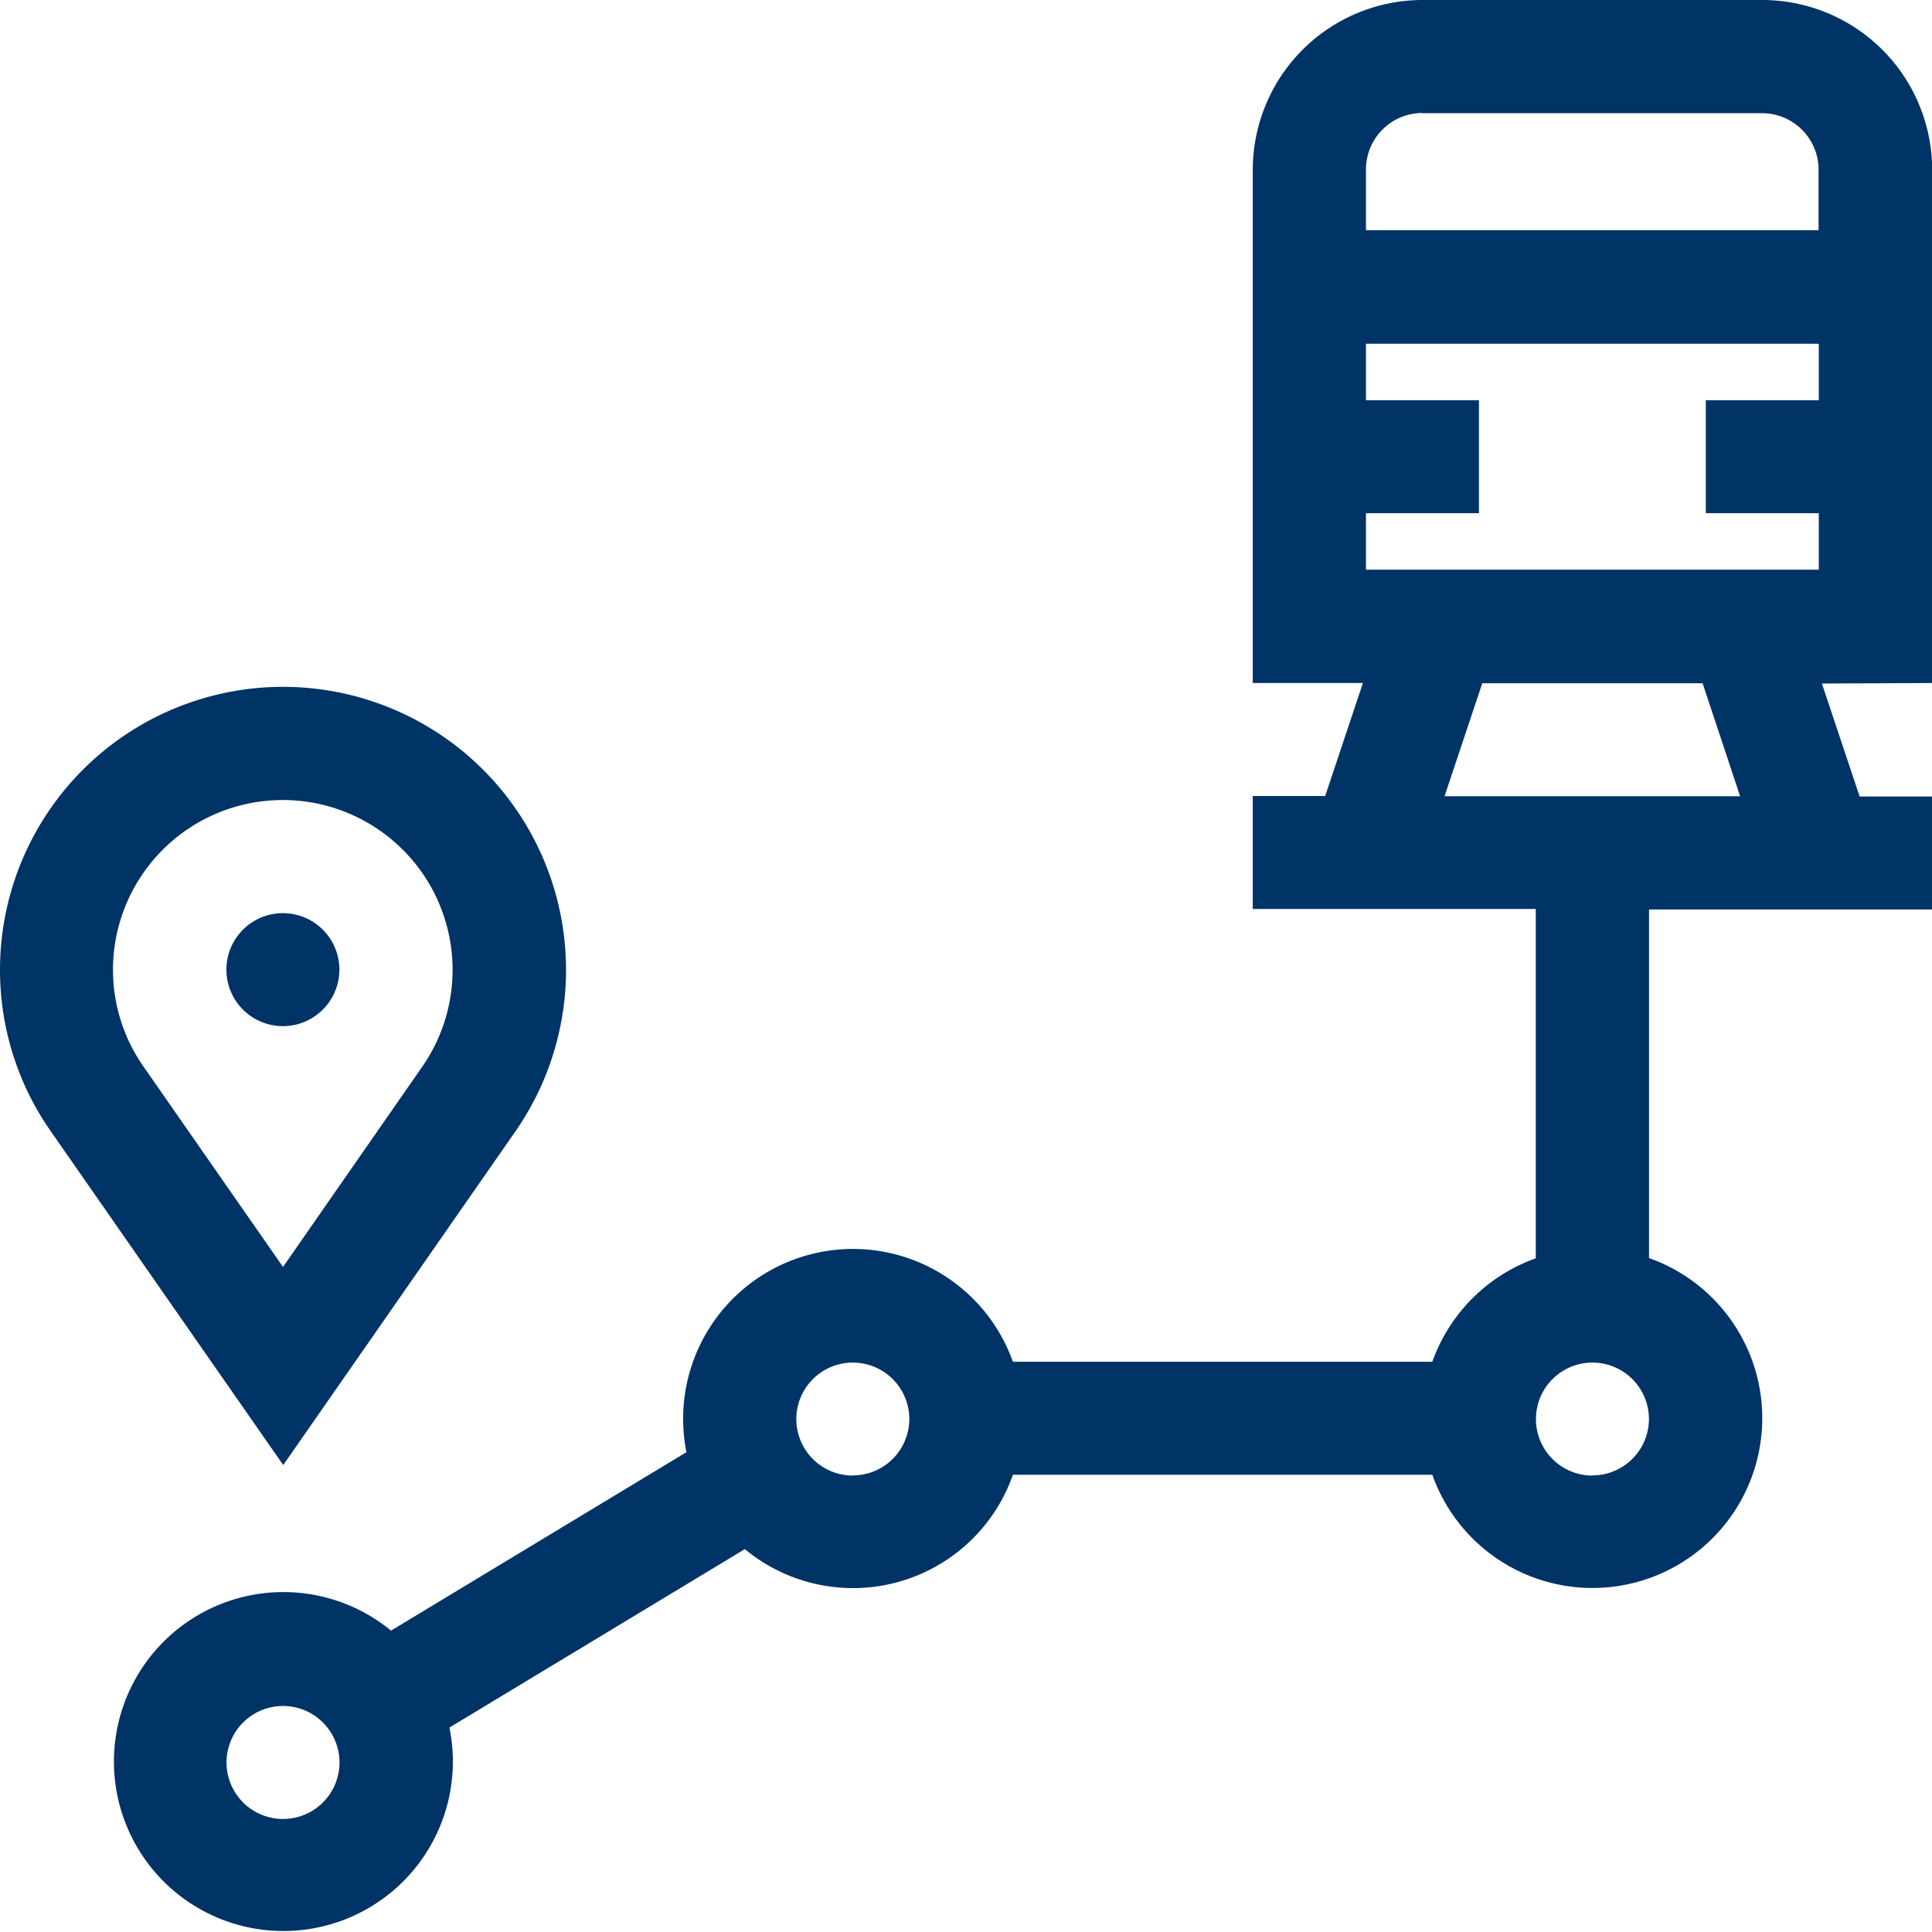 <svg id="route" xmlns="http://www.w3.org/2000/svg" width="34.201" height="34.201" viewBox="0 0 34.201 34.201">
  <path id="Path_197" data-name="Path 197" d="M62,243a1,1,0,1,1-1-1A1,1,0,0,1,62,243Zm0,0" transform="translate(-55.992 -225.835)" fill="#036"/>
  <path id="Path_198" data-name="Path 198" d="M9.124,189.87A5.01,5.01,0,1,0,0,187.01a4.982,4.982,0,0,0,.9,2.86l4.114,5.907ZM2,187.01a3.006,3.006,0,1,1,5.475,1.715L5.01,192.27l-2.469-3.546A2.985,2.985,0,0,1,2,187.01Zm0,0" transform="translate(0 -169.842)" fill="#036"/>
  <path id="Path_199" data-name="Path 199" d="M62.2,12.091V3.006A3.009,3.009,0,0,0,59.191,0H53.179a3.009,3.009,0,0,0-3.006,3.006v9.085h1.95l-.668,2H50.173v2h5.01v6.184a3.02,3.02,0,0,0-1.832,1.832H45.927a3.006,3.006,0,0,0-5.779,1.6l-5.23,3.159a3,3,0,1,0,1.034,1.716l5.23-3.159a3,3,0,0,0,4.745-1.316h7.425a3.006,3.006,0,1,0,3.836-3.836V16.1H62.2v-2H60.916l-.668-2ZM33.006,32.2a1,1,0,1,1,1-1A1,1,0,0,1,33.006,32.2Zm10.087-6.079a1,1,0,1,1,1-1A1,1,0,0,1,43.093,26.118Zm13.093,0a1,1,0,1,1,1-1A1,1,0,0,1,56.185,26.118ZM52.177,9.085h2v-2h-2v-1h8.016v1h-2v2h2v1H52.177Zm1-7.081h6.012a1,1,0,0,1,1,1V4.075H52.177V3.006A1,1,0,0,1,53.179,2ZM58.8,14.095H53.568l.668-2h3.9Zm0,0" transform="translate(-27.996 0)" fill="#036"/>
</svg>
